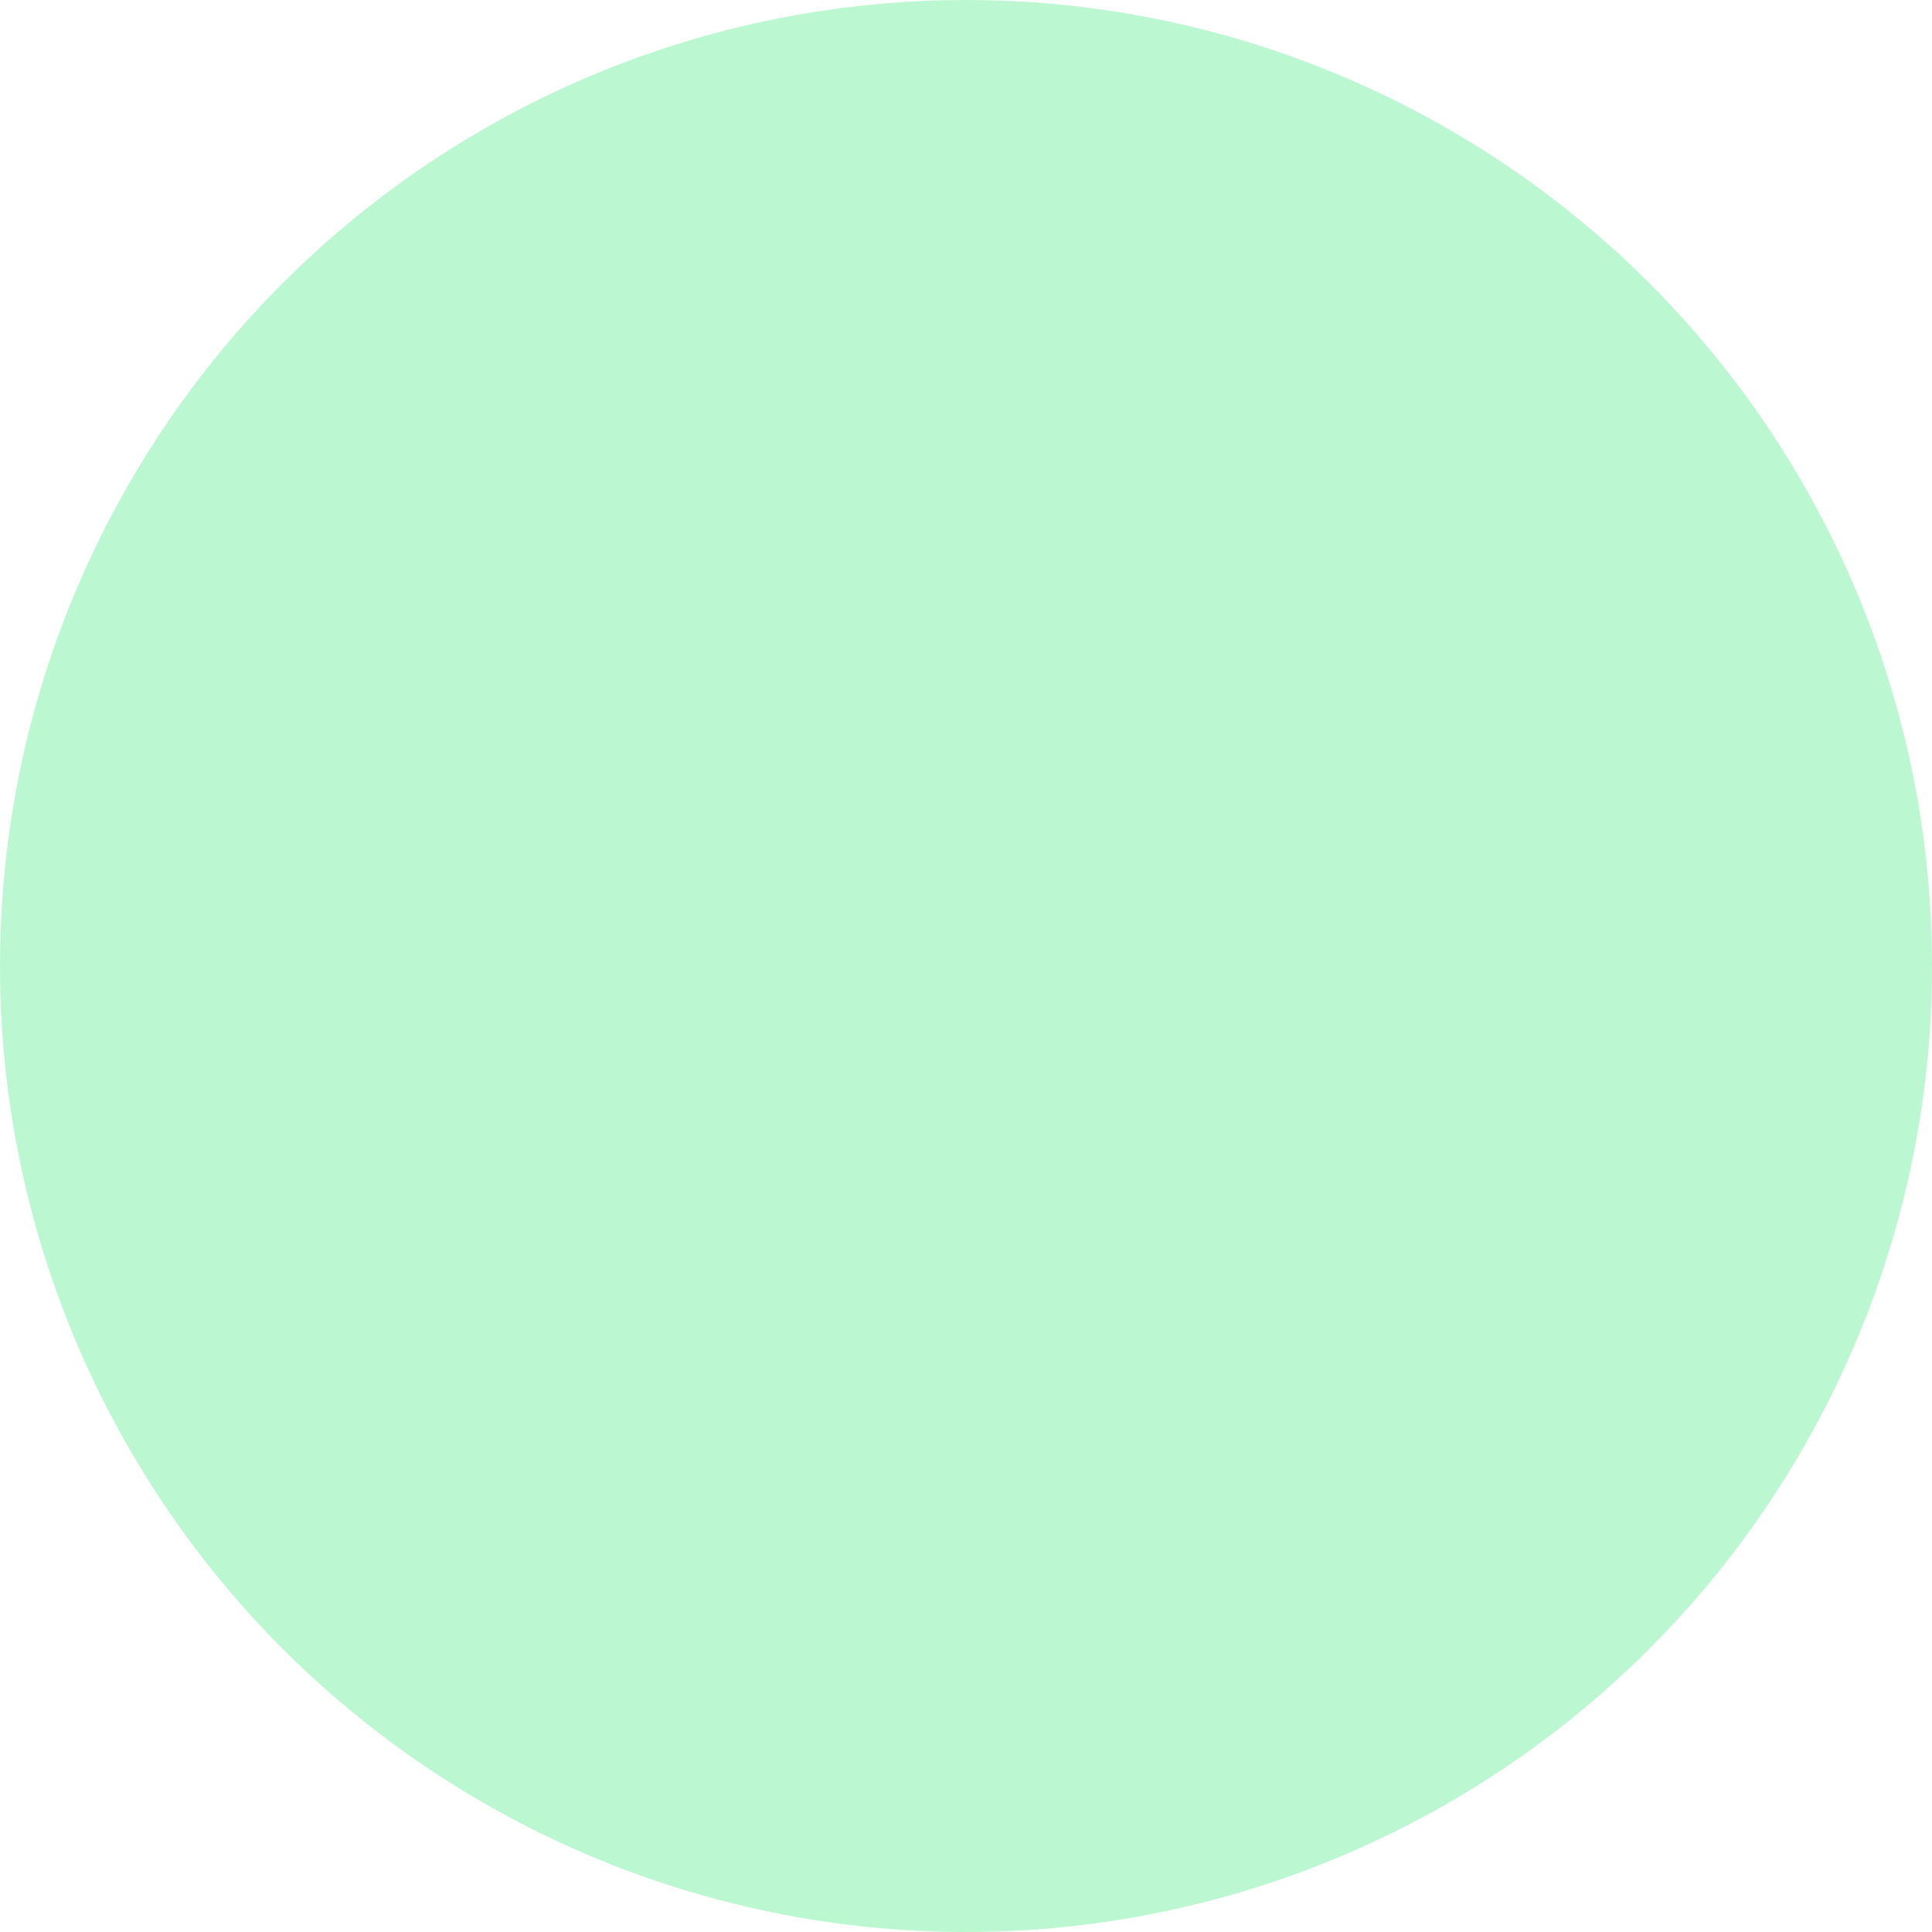 <svg xmlns="http://www.w3.org/2000/svg" viewBox="0 0 240 240"><defs><linearGradient id="A" x1="160.01" x2="100.01" y1="40.008" y2="180" gradientUnits="userSpaceOnUse"><stop stop-color="#BBF7D0" offset="0"/><stop stop-color="#BBF7D0" offset="1"/></linearGradient></defs><circle fill="url(#A)" r="120" cy="120" cx="120"/><path d="M49.942 118.96l80.81-33.295c7.977-3.468 35.03-14.566 35.03-14.566s12.486-4.855 11.445 6.936c-.347 4.855-3.12 21.85-5.896 40.23l-8.67 54.45s-.694 7.977-6.6 9.364-15.607-4.855-17.34-6.243c-1.387-1.04-26.012-16.647-35.03-24.277-2.428-2.08-5.202-6.243.347-11.098 12.486-11.445 27.4-25.665 36.416-34.682 4.162-4.162 8.324-13.873-9.017-2.08l-48.902 32.948s-5.55 3.468-15.954.347-22.543-7.283-22.543-7.283-8.324-5.202 5.896-10.75z" fill="#BBF7D0"/></svg>